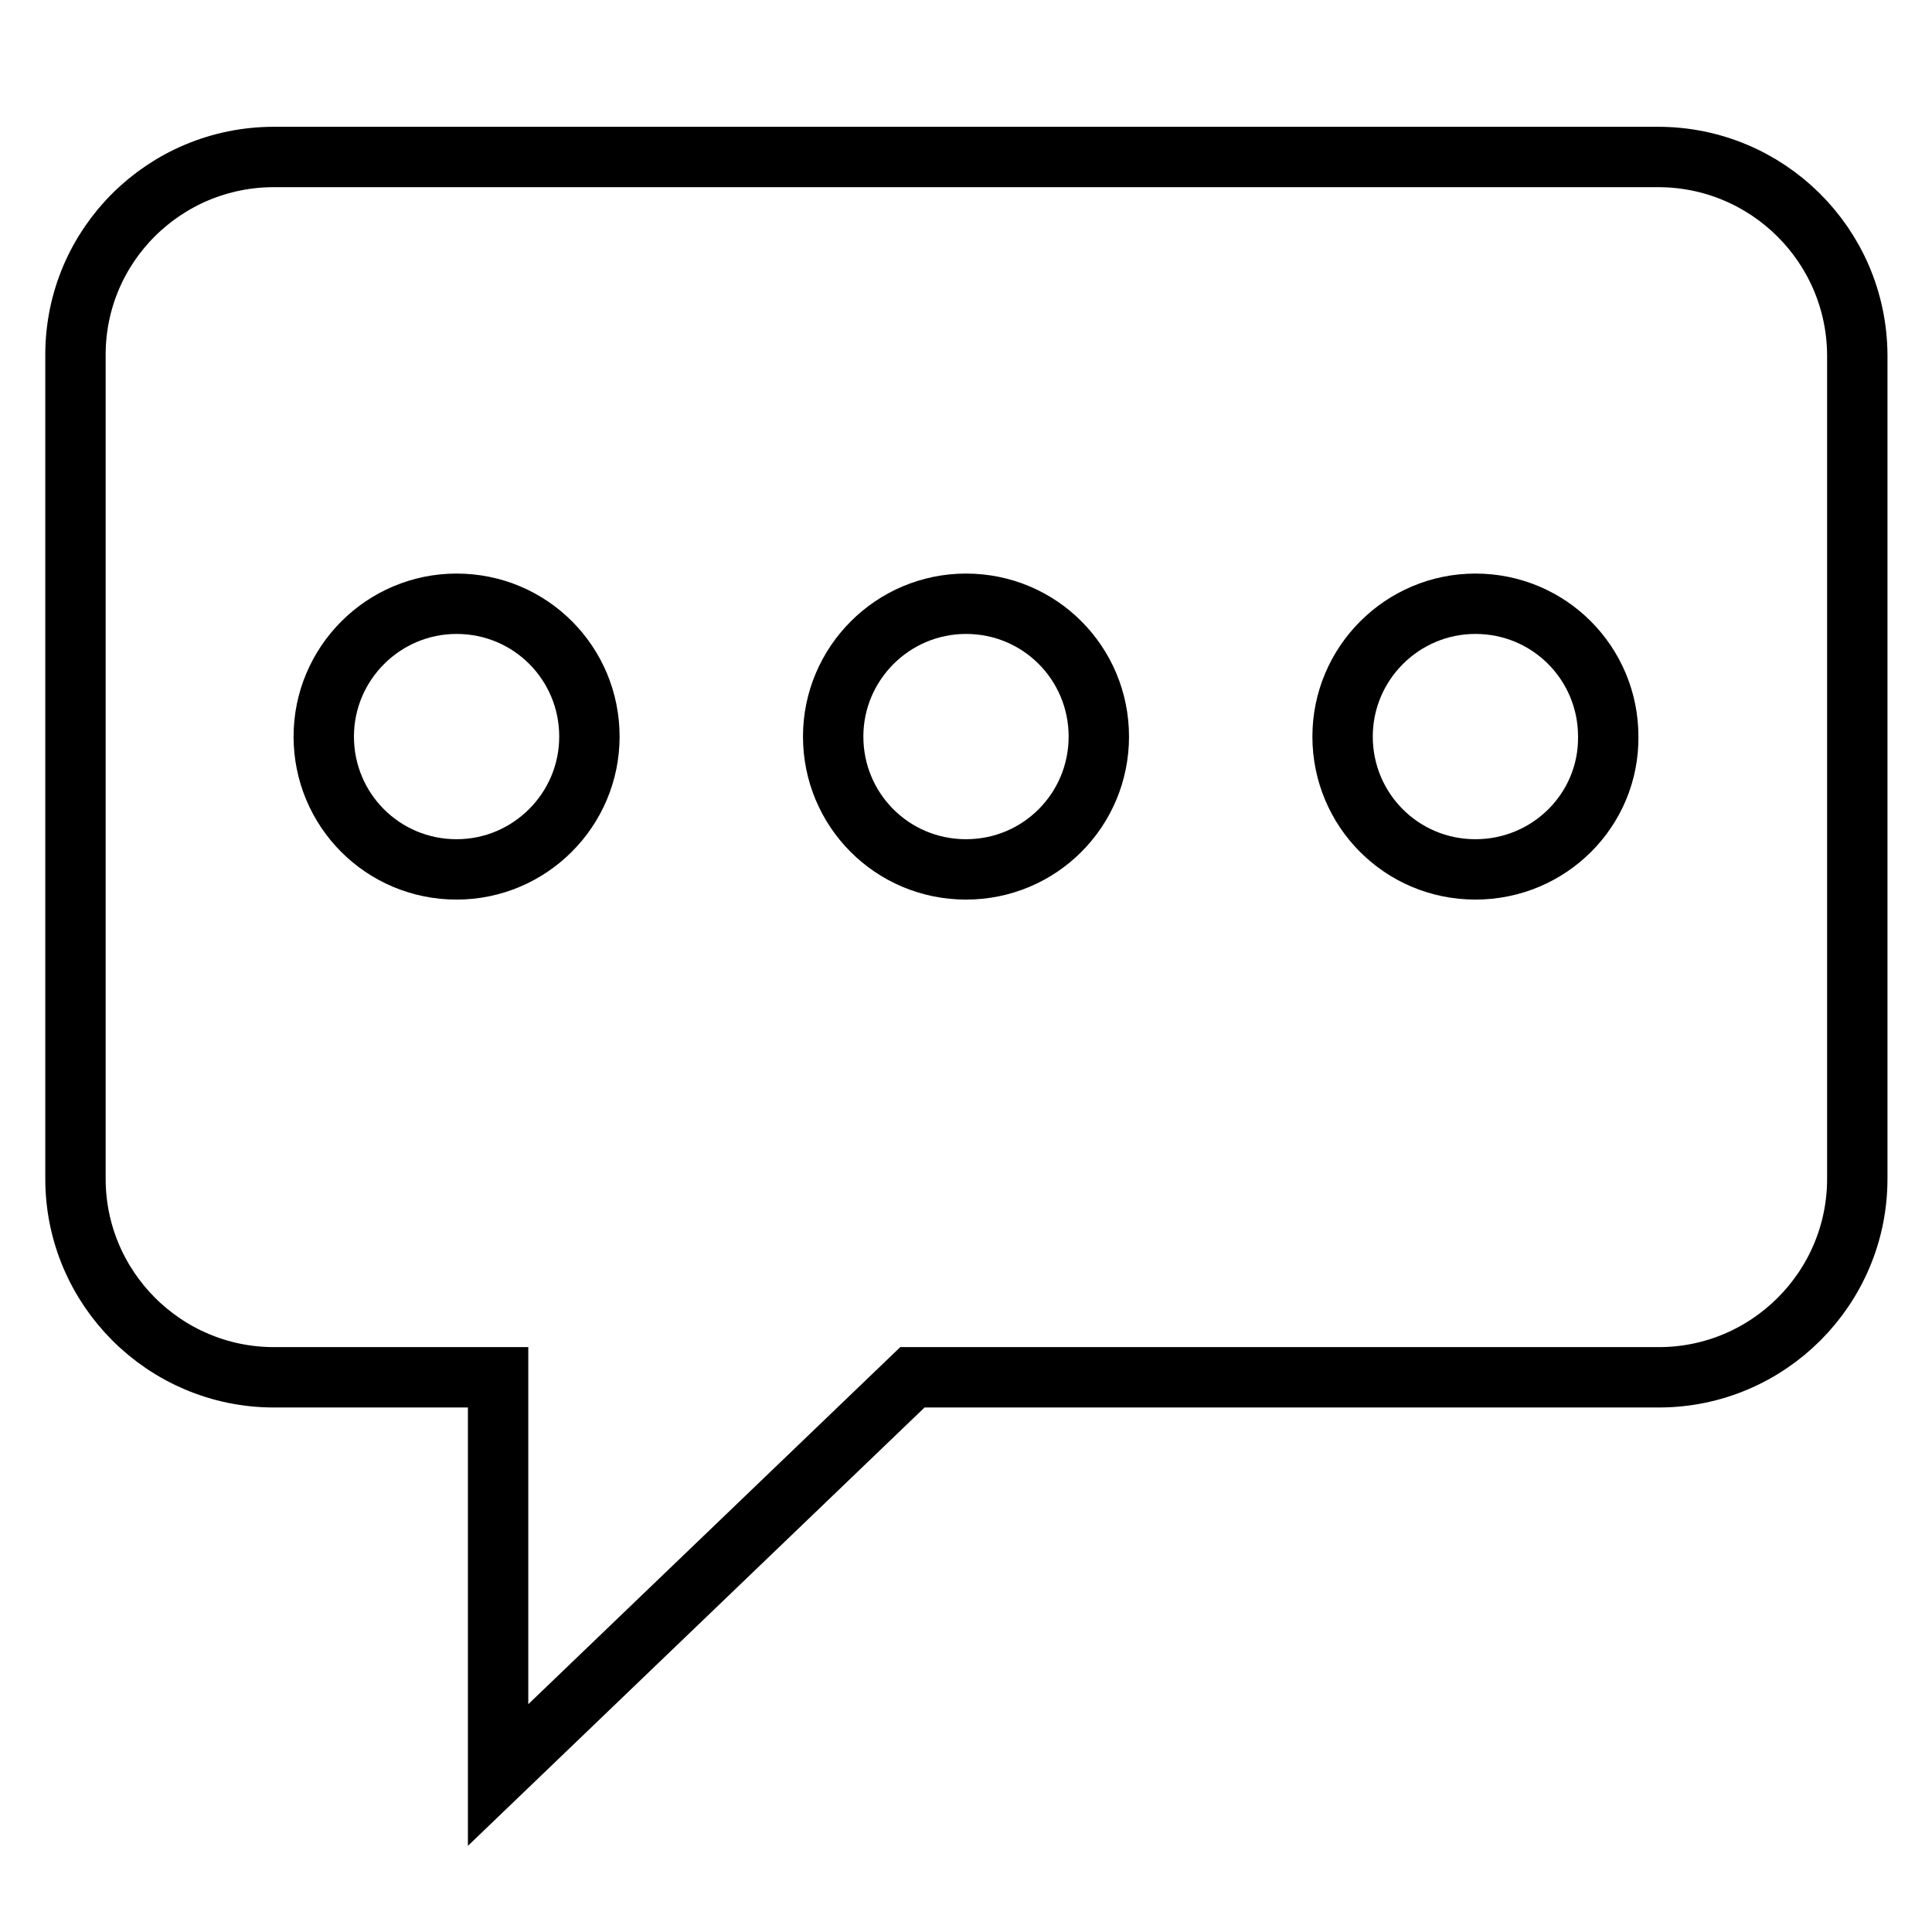 <?xml version="1.0" encoding="utf-8"?>
<!-- Svg Vector Icons : http://www.onlinewebfonts.com/icon -->
<!DOCTYPE svg PUBLIC "-//W3C//DTD SVG 1.1//EN" "http://www.w3.org/Graphics/SVG/1.1/DTD/svg11.dtd">
<svg version="1.1" xmlns="http://www.w3.org/2000/svg" xmlns:xlink="http://www.w3.org/1999/xlink" x="0px" y="0px" viewBox="0 0 256 256" enable-background="new 0 0 256 256" xml:space="preserve">
<g><g><path stroke-width="8" fill-opacity="0" stroke="#000000"  d="M219.7,20.8H36.3C21.8,20.8,10,32.5,10,47v109.2c0,14.5,11.8,26.3,26.3,26.3H66v52.7l54.9-52.7h98.9c14.5,0,26.3-11.8,26.3-26.3V47C246,32.5,234.2,20.8,219.7,20.8z M60.5,115.2c-9.8,0-17.6-7.9-17.6-17.6c0-9.7,7.9-17.6,17.6-17.6c9.8,0,17.6,7.9,17.6,17.6C78.1,107.3,70.2,115.2,60.5,115.2z M128,115.2c-9.8,0-17.6-7.9-17.6-17.6c0-9.7,7.9-17.6,17.6-17.6c9.8,0,17.6,7.9,17.6,17.6C145.6,107.3,137.8,115.2,128,115.2z M195.5,115.2c-9.8,0-17.6-7.9-17.6-17.6c0-9.7,7.9-17.6,17.6-17.6c9.8,0,17.6,7.9,17.6,17.6C213.2,107.3,205.3,115.2,195.5,115.2z"/></g></g>
</svg>